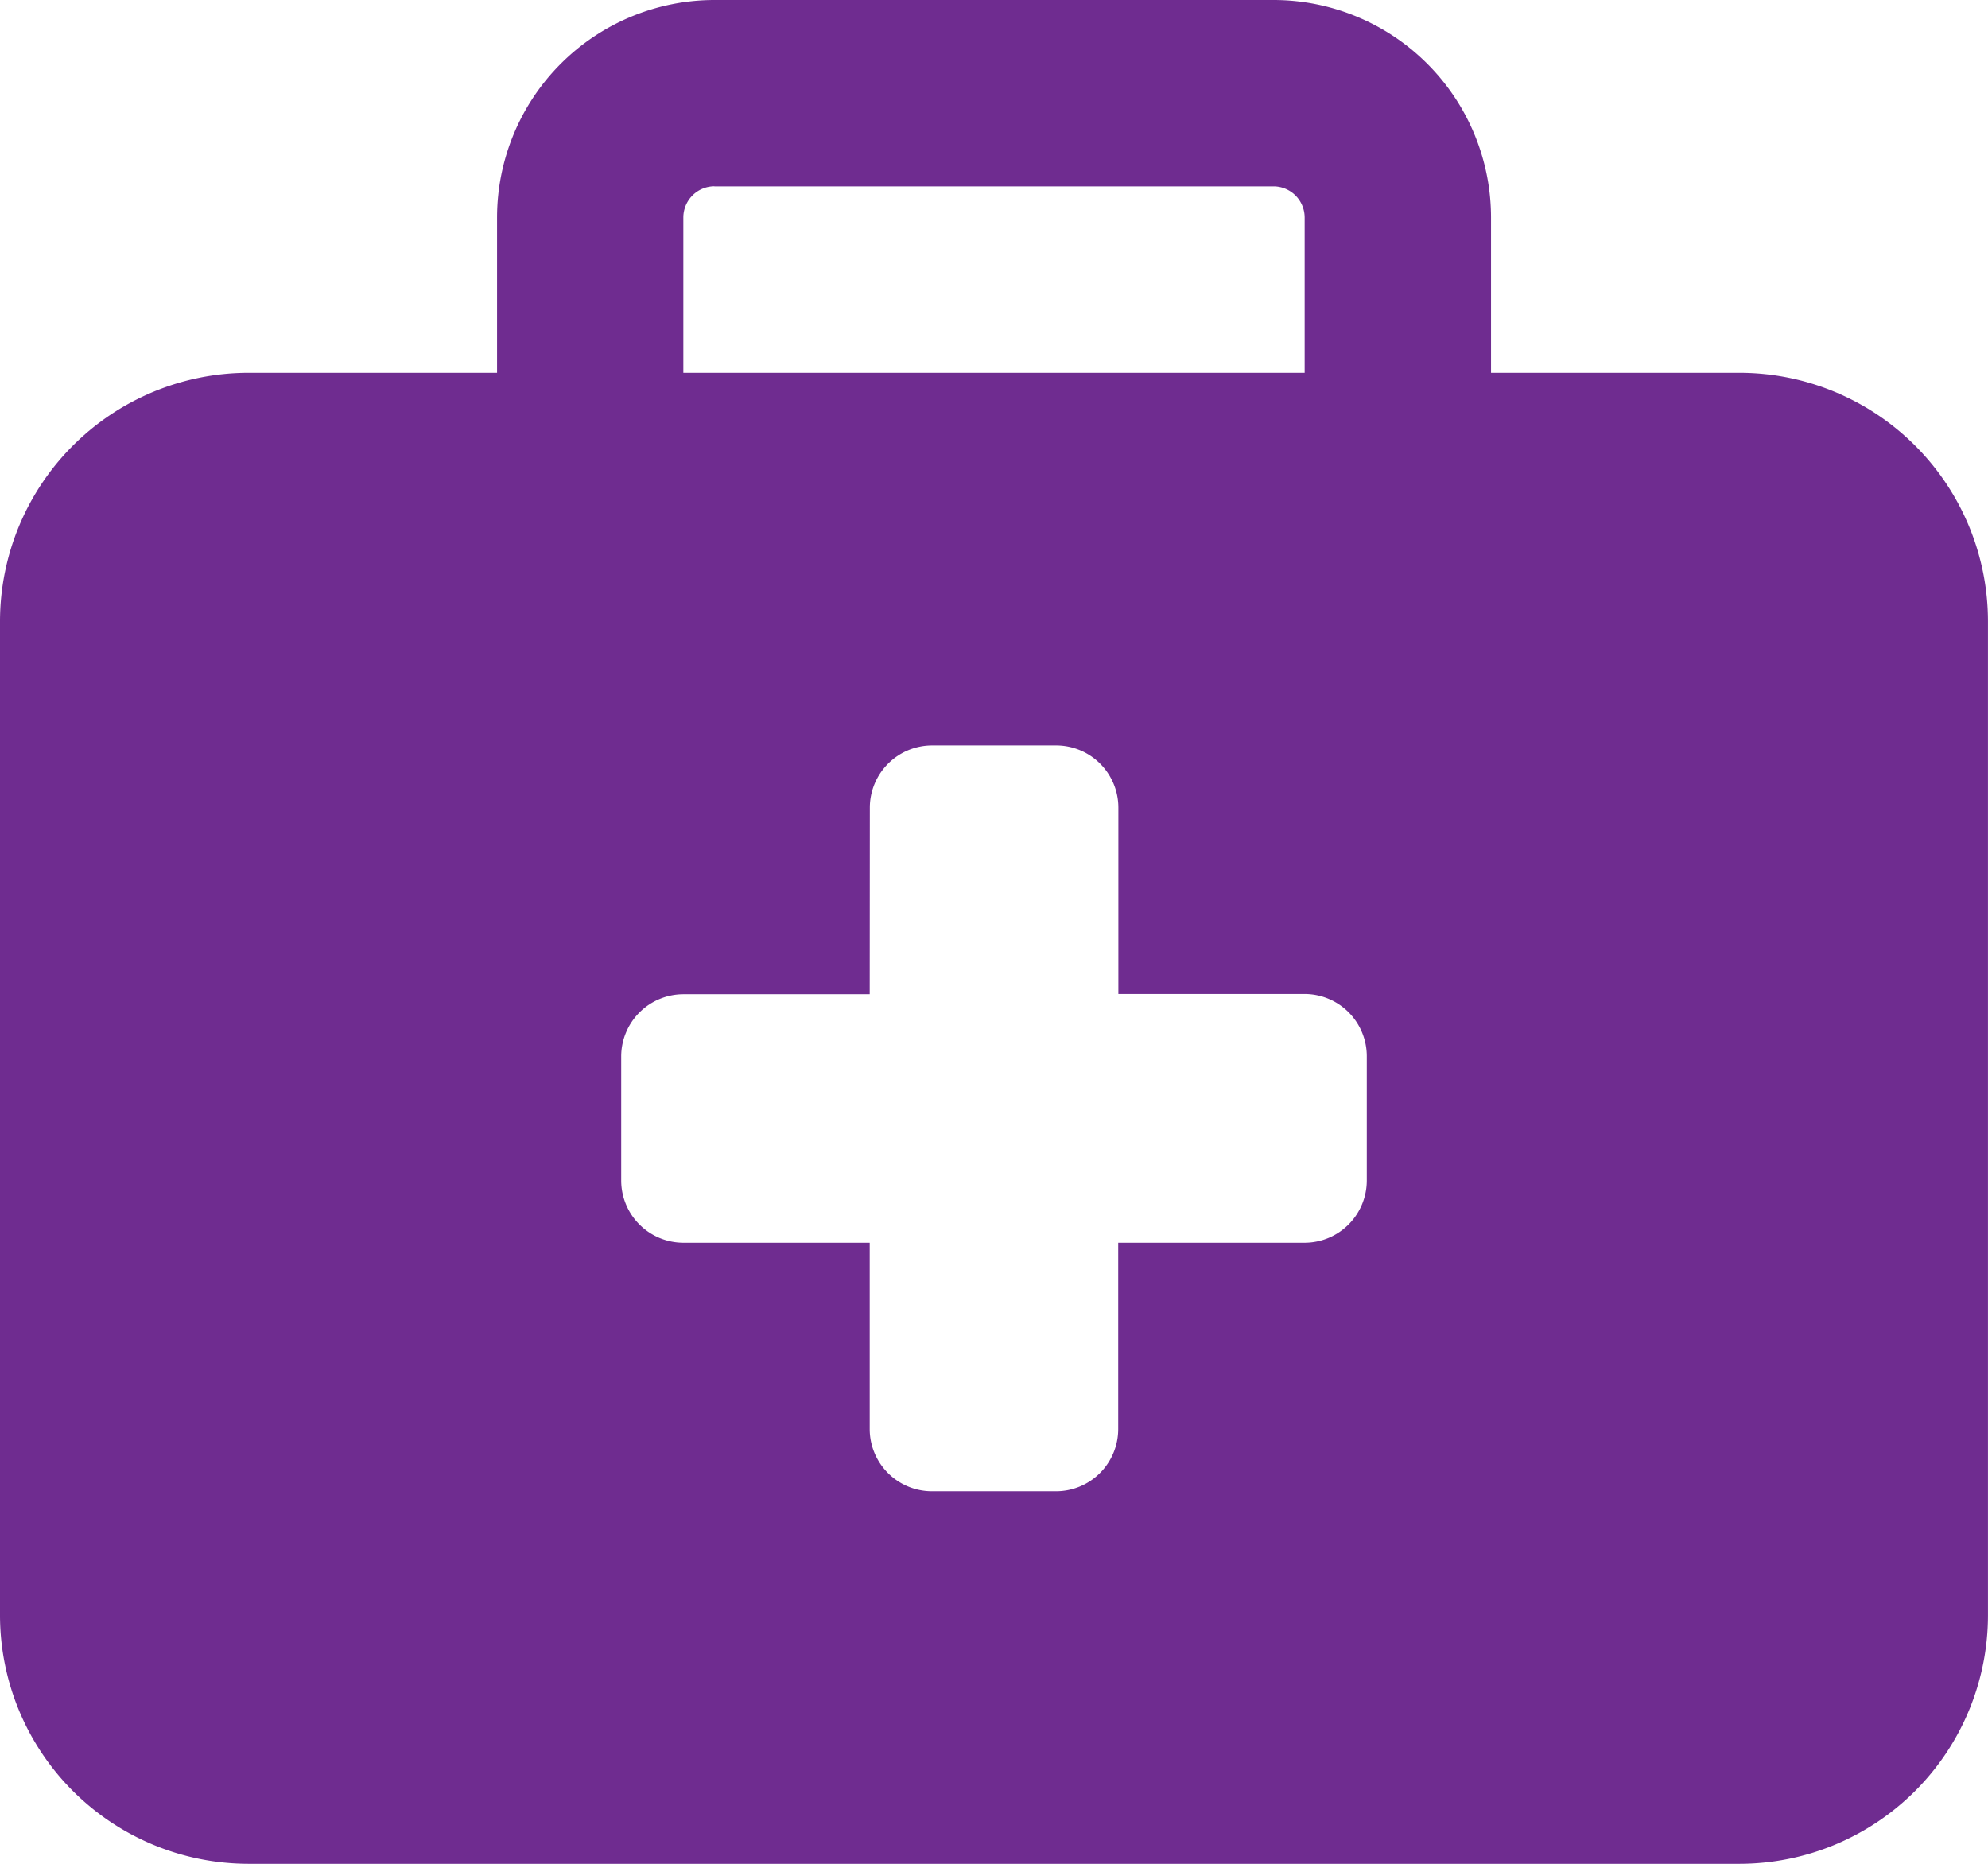 <svg data-name="Group 164" xmlns="http://www.w3.org/2000/svg" width="48.471" height="45.441" viewBox="0 0 48.471 45.441"><defs><clipPath id="a"><path data-name="Rectangle 121" fill="#6f2c90" d="M0 0h48.471v45.441H0z"/></clipPath></defs><g data-name="Group 163" clip-path="url(#a)"><path data-name="Path 502" d="M17.419 4.544h13.633a.761.761 0 01.758.758v3.787H16.661V5.3a.761.761 0 01.758-.758m-5.3.758v3.789H6.058A6.065 6.065 0 000 15.148v24.236a6.065 6.065 0 006.058 6.058h36.354a6.063 6.063 0 006.058-6.058V15.148a6.063 6.063 0 00-6.058-6.059h-6.058V5.3a5.307 5.307 0 00-5.3-5.3H17.419a5.306 5.306 0 00-5.3 5.3m9.089 14.39a1.519 1.519 0 011.515-1.515h3.031a1.518 1.518 0 011.514 1.515v4.544h4.542a1.519 1.519 0 011.515 1.515v3.03A1.519 1.519 0 0131.81 30.3h-4.546v4.544a1.518 1.518 0 01-1.514 1.515h-3.03a1.519 1.519 0 01-1.515-1.515V30.3h-4.544a1.519 1.519 0 01-1.515-1.515v-3.03a1.519 1.519 0 011.515-1.515h4.544z" fill="#6f2c90"/></g></svg>